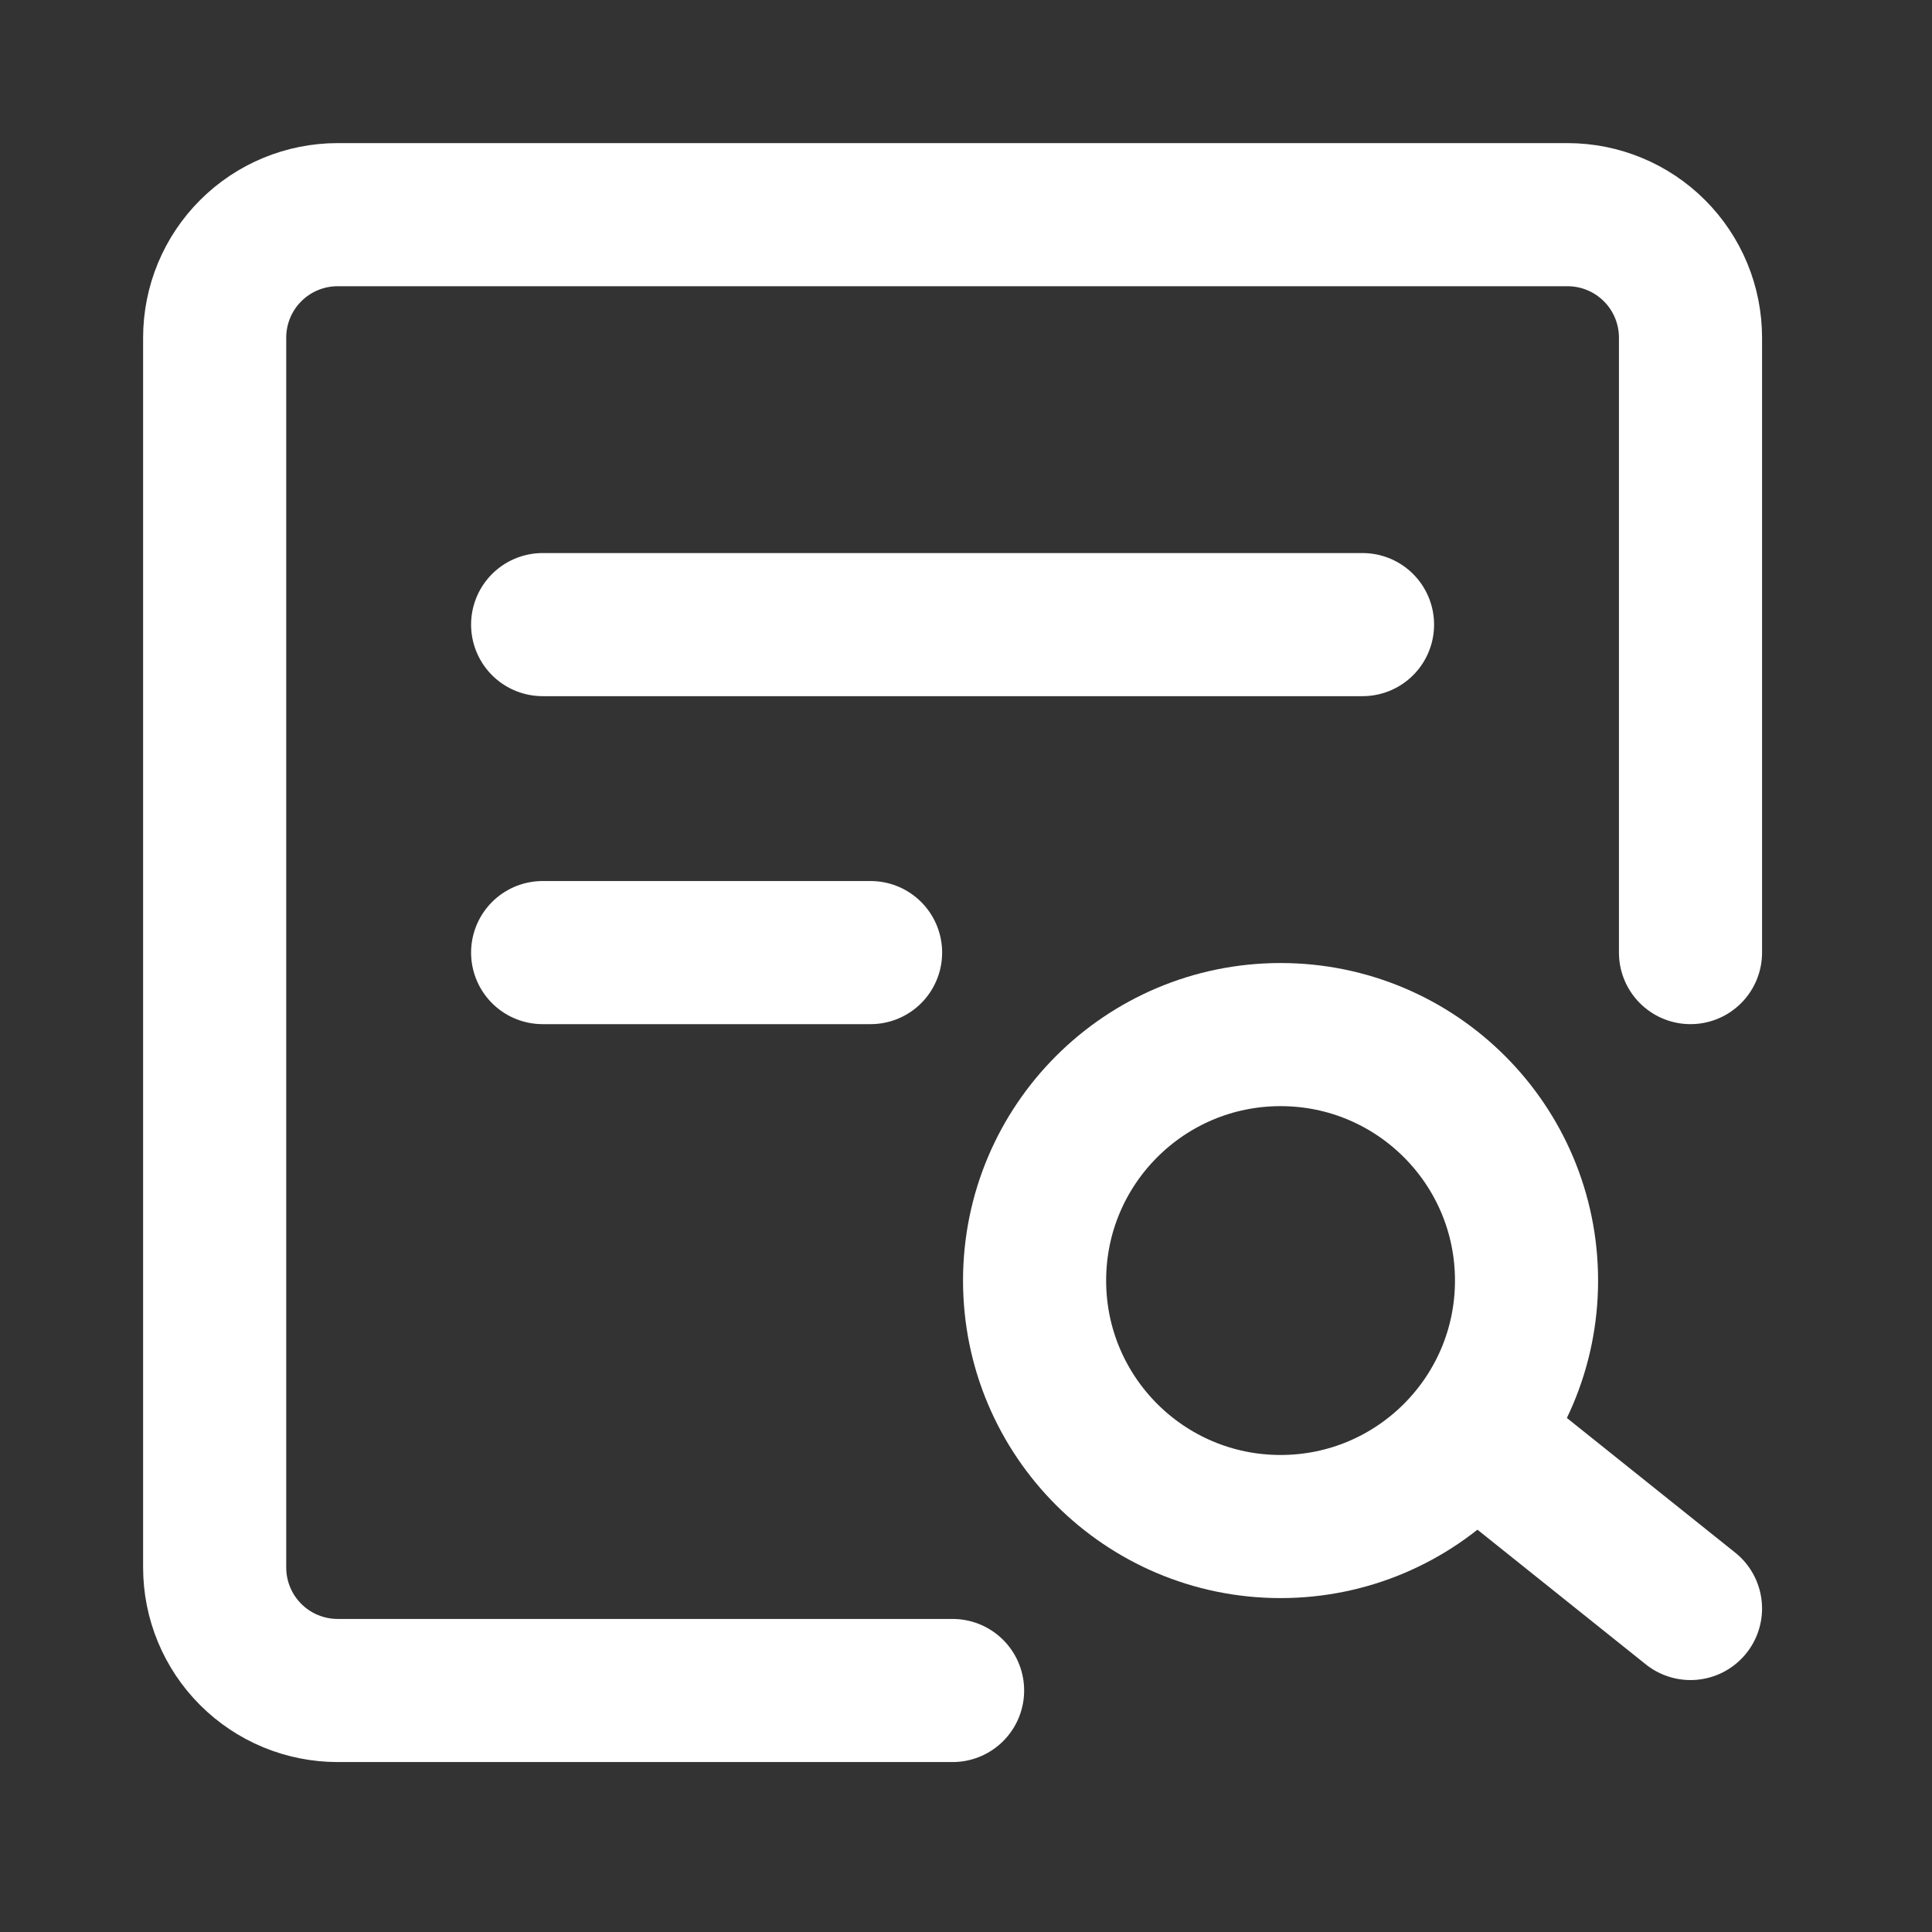 <svg xmlns="http://www.w3.org/2000/svg" width="54" height="54" viewBox="0 0 54 54" fill="none"><rect x="0" y="0" width="54" height="54" fill="#333333" stroke="none"/><path d="M47.25 26.625V9.438C47.25 8.526 46.888 7.651 46.243 7.007C45.599 6.362 44.724 6 43.812 6H9.438C8.526 6 7.651 6.362 7.007 7.007C6.362 7.651 6 8.526 6 9.438V43.812C6 44.724 6.362 45.599 7.007 46.243C7.651 46.888 8.526 47.25 9.438 47.25H26.625" stroke="white" stroke-width="4" stroke-linecap="round" stroke-linejoin="round"></path><path d="M35.792 42.667C39.589 42.667 42.667 39.589 42.667 35.792C42.667 31.995 39.589 28.917 35.792 28.917C31.995 28.917 28.917 31.995 28.917 35.792C28.917 39.589 31.995 42.667 35.792 42.667Z" stroke="white" stroke-width="4"></path><path d="M41.521 40.375L47.25 44.958M15.167 17.458H38.083M15.167 26.625H24.333" stroke="white" stroke-width="4" stroke-linecap="round" stroke-linejoin="round"></path></svg>